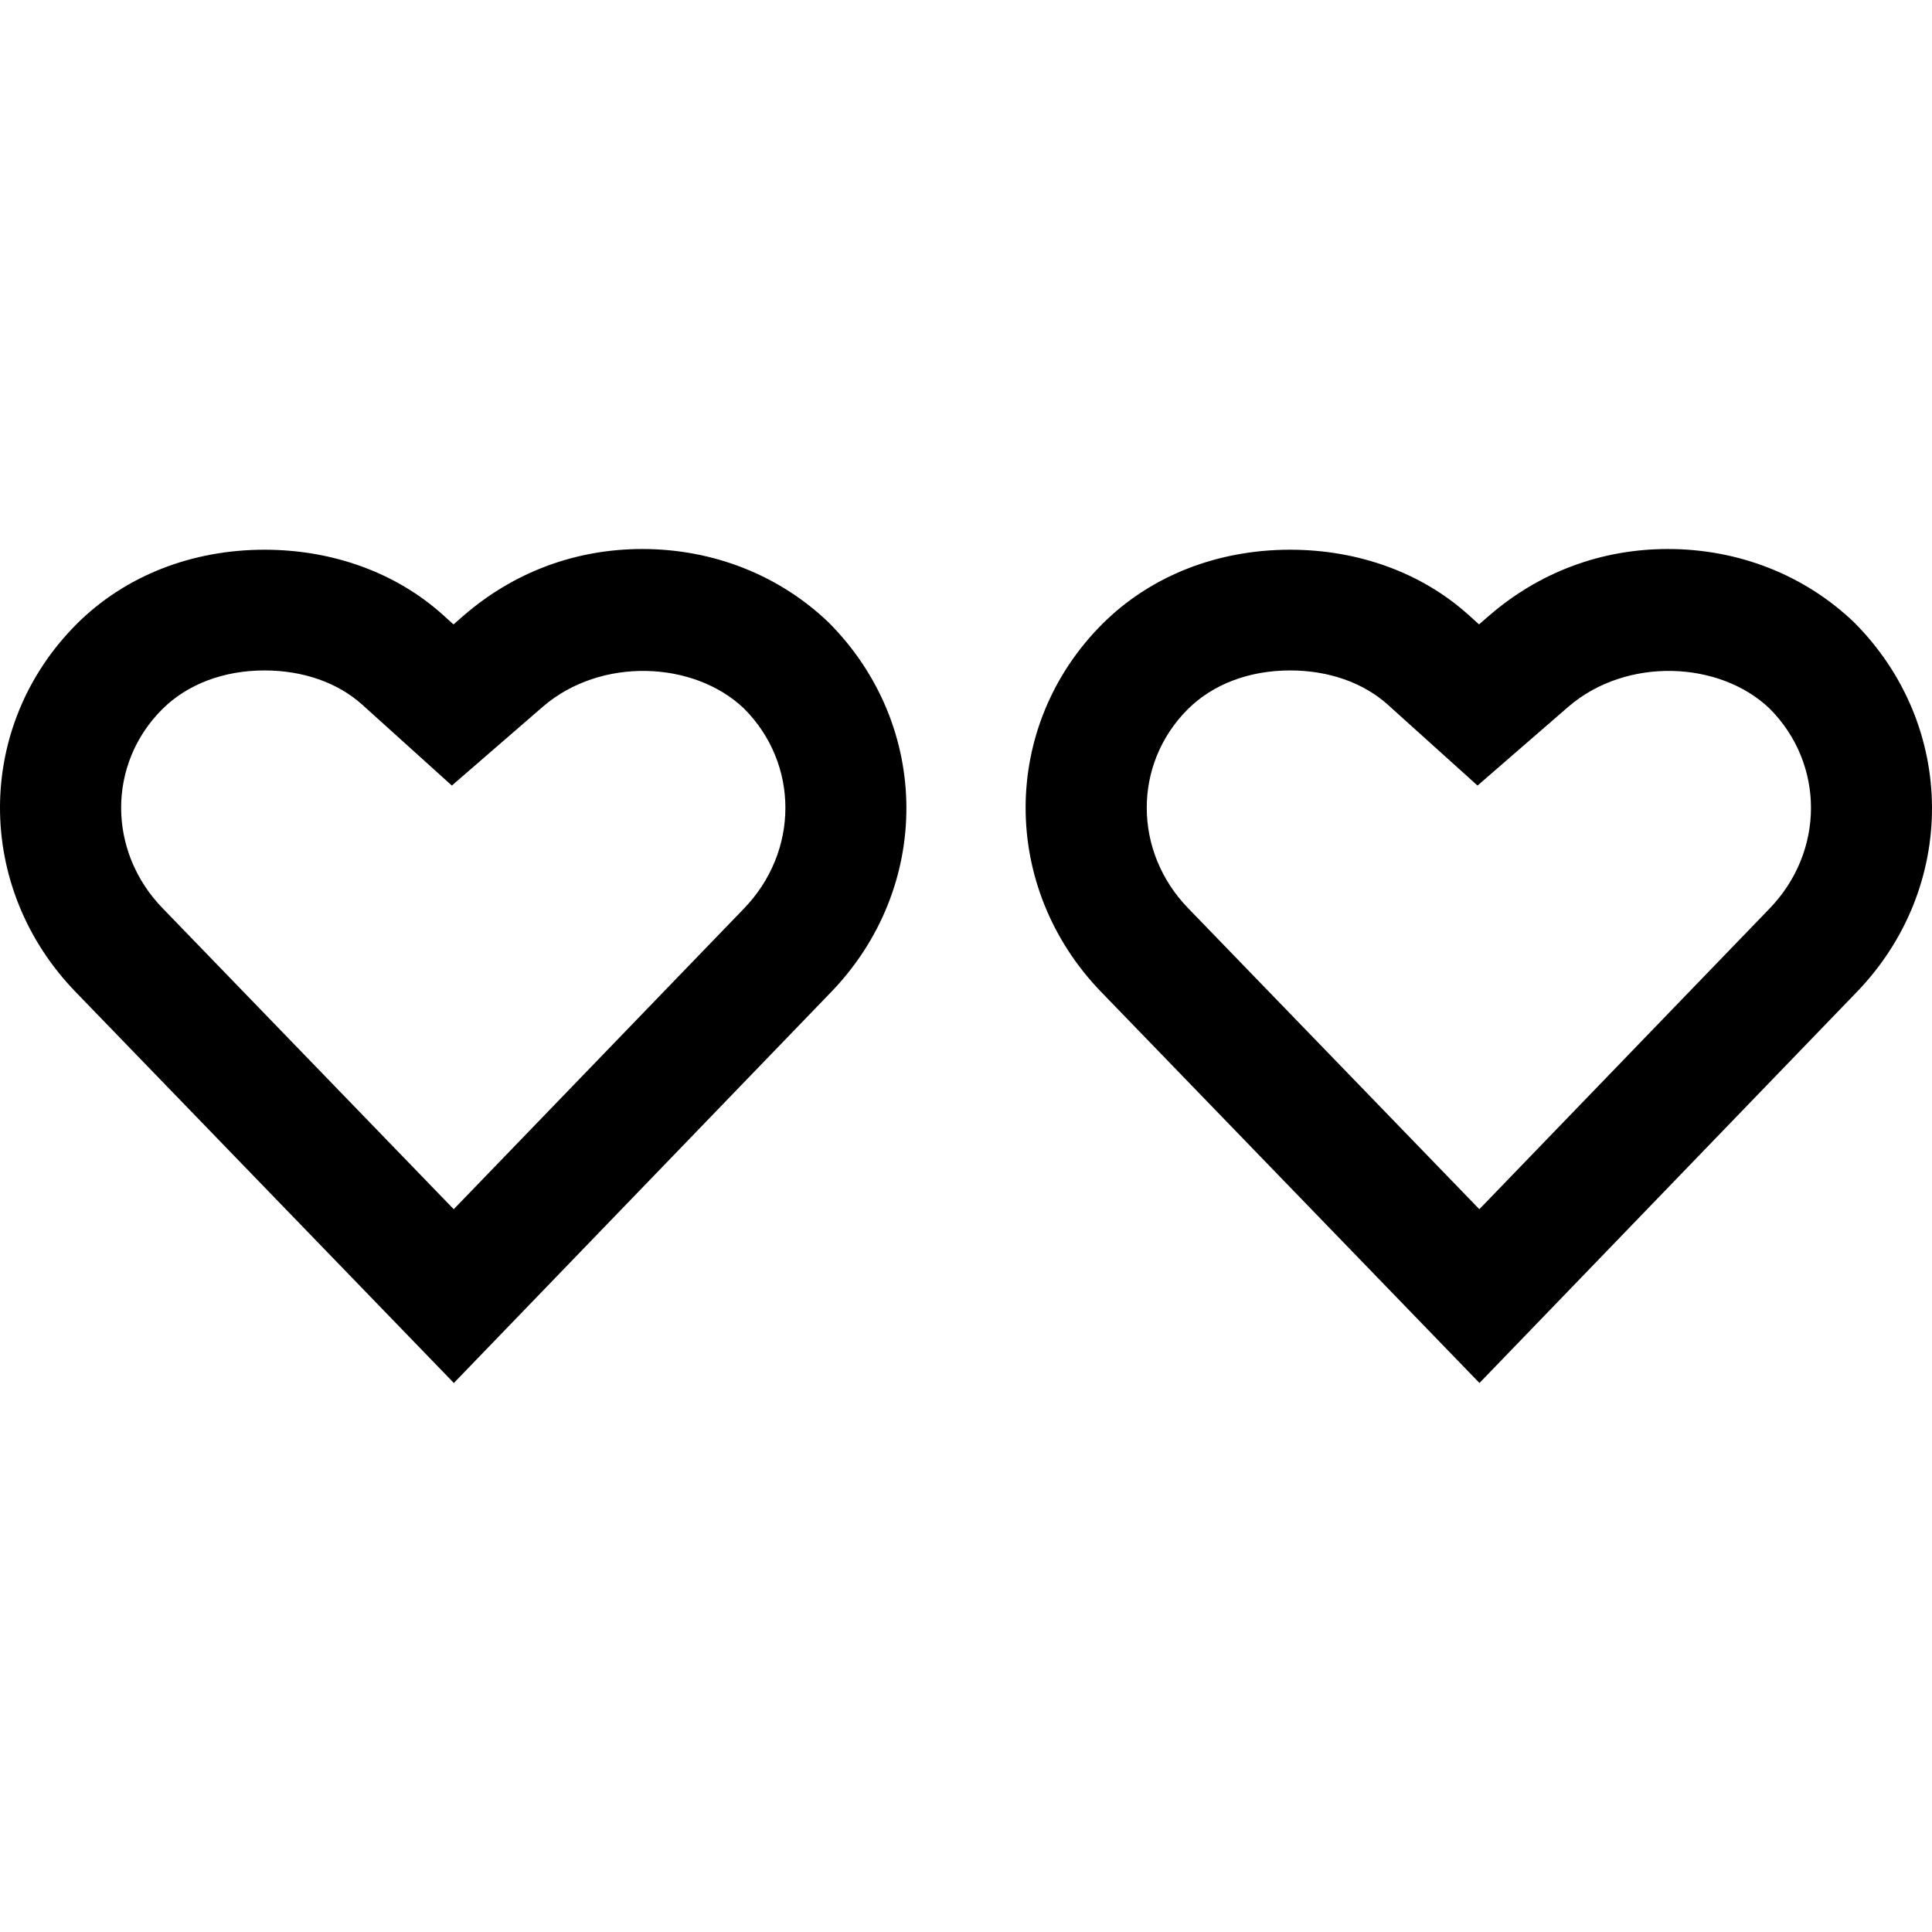 <?xml version="1.0" encoding="iso-8859-1"?>
<!-- Uploaded to: SVG Repo, www.svgrepo.com, Generator: SVG Repo Mixer Tools -->
<svg fill="#000000" height="800px" width="800px" version="1.1" id="Capa_1" xmlns="http://www.w3.org/2000/svg" xmlns:xlink="http://www.w3.org/1999/xlink" 
	 viewBox="0 0 490 490" xml:space="preserve">
<g>
	<g>
		<path d="M115.107,350.759L19.32,251.728c-25.819-26.522-25.76-67.605,0.179-93.514c12.17-12.125,29.063-18.793,47.587-18.793
			c17.387,0,33.489,5.89,45.329,16.595l2.601,2.347l2.631-2.287c12.753-11.018,28.406-16.834,45.27-16.834
			c17.896,0,34.655,6.593,47.168,18.553c26.268,26.253,26.372,67.456,0.478,94.053L115.107,350.759z M67.086,170.039
			c-10.361,0-19.585,3.498-25.954,9.852c-13.934,13.919-13.874,36.105,0.165,50.517l73.78,76.277l73.496-76.142
			c14.128-14.502,14.158-36.823,0.105-50.861c-12.708-12.125-36.344-13.097-50.996-0.449l-23.083,20.003l-22.71-20.497
			C85.669,173.134,76.879,170.039,67.086,170.039z"/>
	</g>
	<g>
		<path d="M375.227,350.759l-95.802-99.031c-25.804-26.522-25.73-67.605,0.179-93.5c12.17-12.14,29.078-18.807,47.602-18.807
			c17.372,0,33.474,5.89,45.314,16.595l2.601,2.347l2.631-2.287c12.783-11.018,28.436-16.834,45.285-16.834
			c17.896,0,34.64,6.593,47.153,18.553c26.268,26.253,26.387,67.471,0.493,94.053L375.227,350.759z M327.207,170.039
			c-10.376,0-19.6,3.498-25.969,9.852c-13.919,13.919-13.859,36.105,0.165,50.517l73.795,76.277l73.496-76.142
			c14.128-14.502,14.143-36.823,0.09-50.861c-12.723-12.14-36.329-13.082-50.996-0.449l-23.053,20.003l-22.724-20.482
			C345.775,173.134,336.985,170.039,327.207,170.039z"/>
	</g>
</g>
</svg>